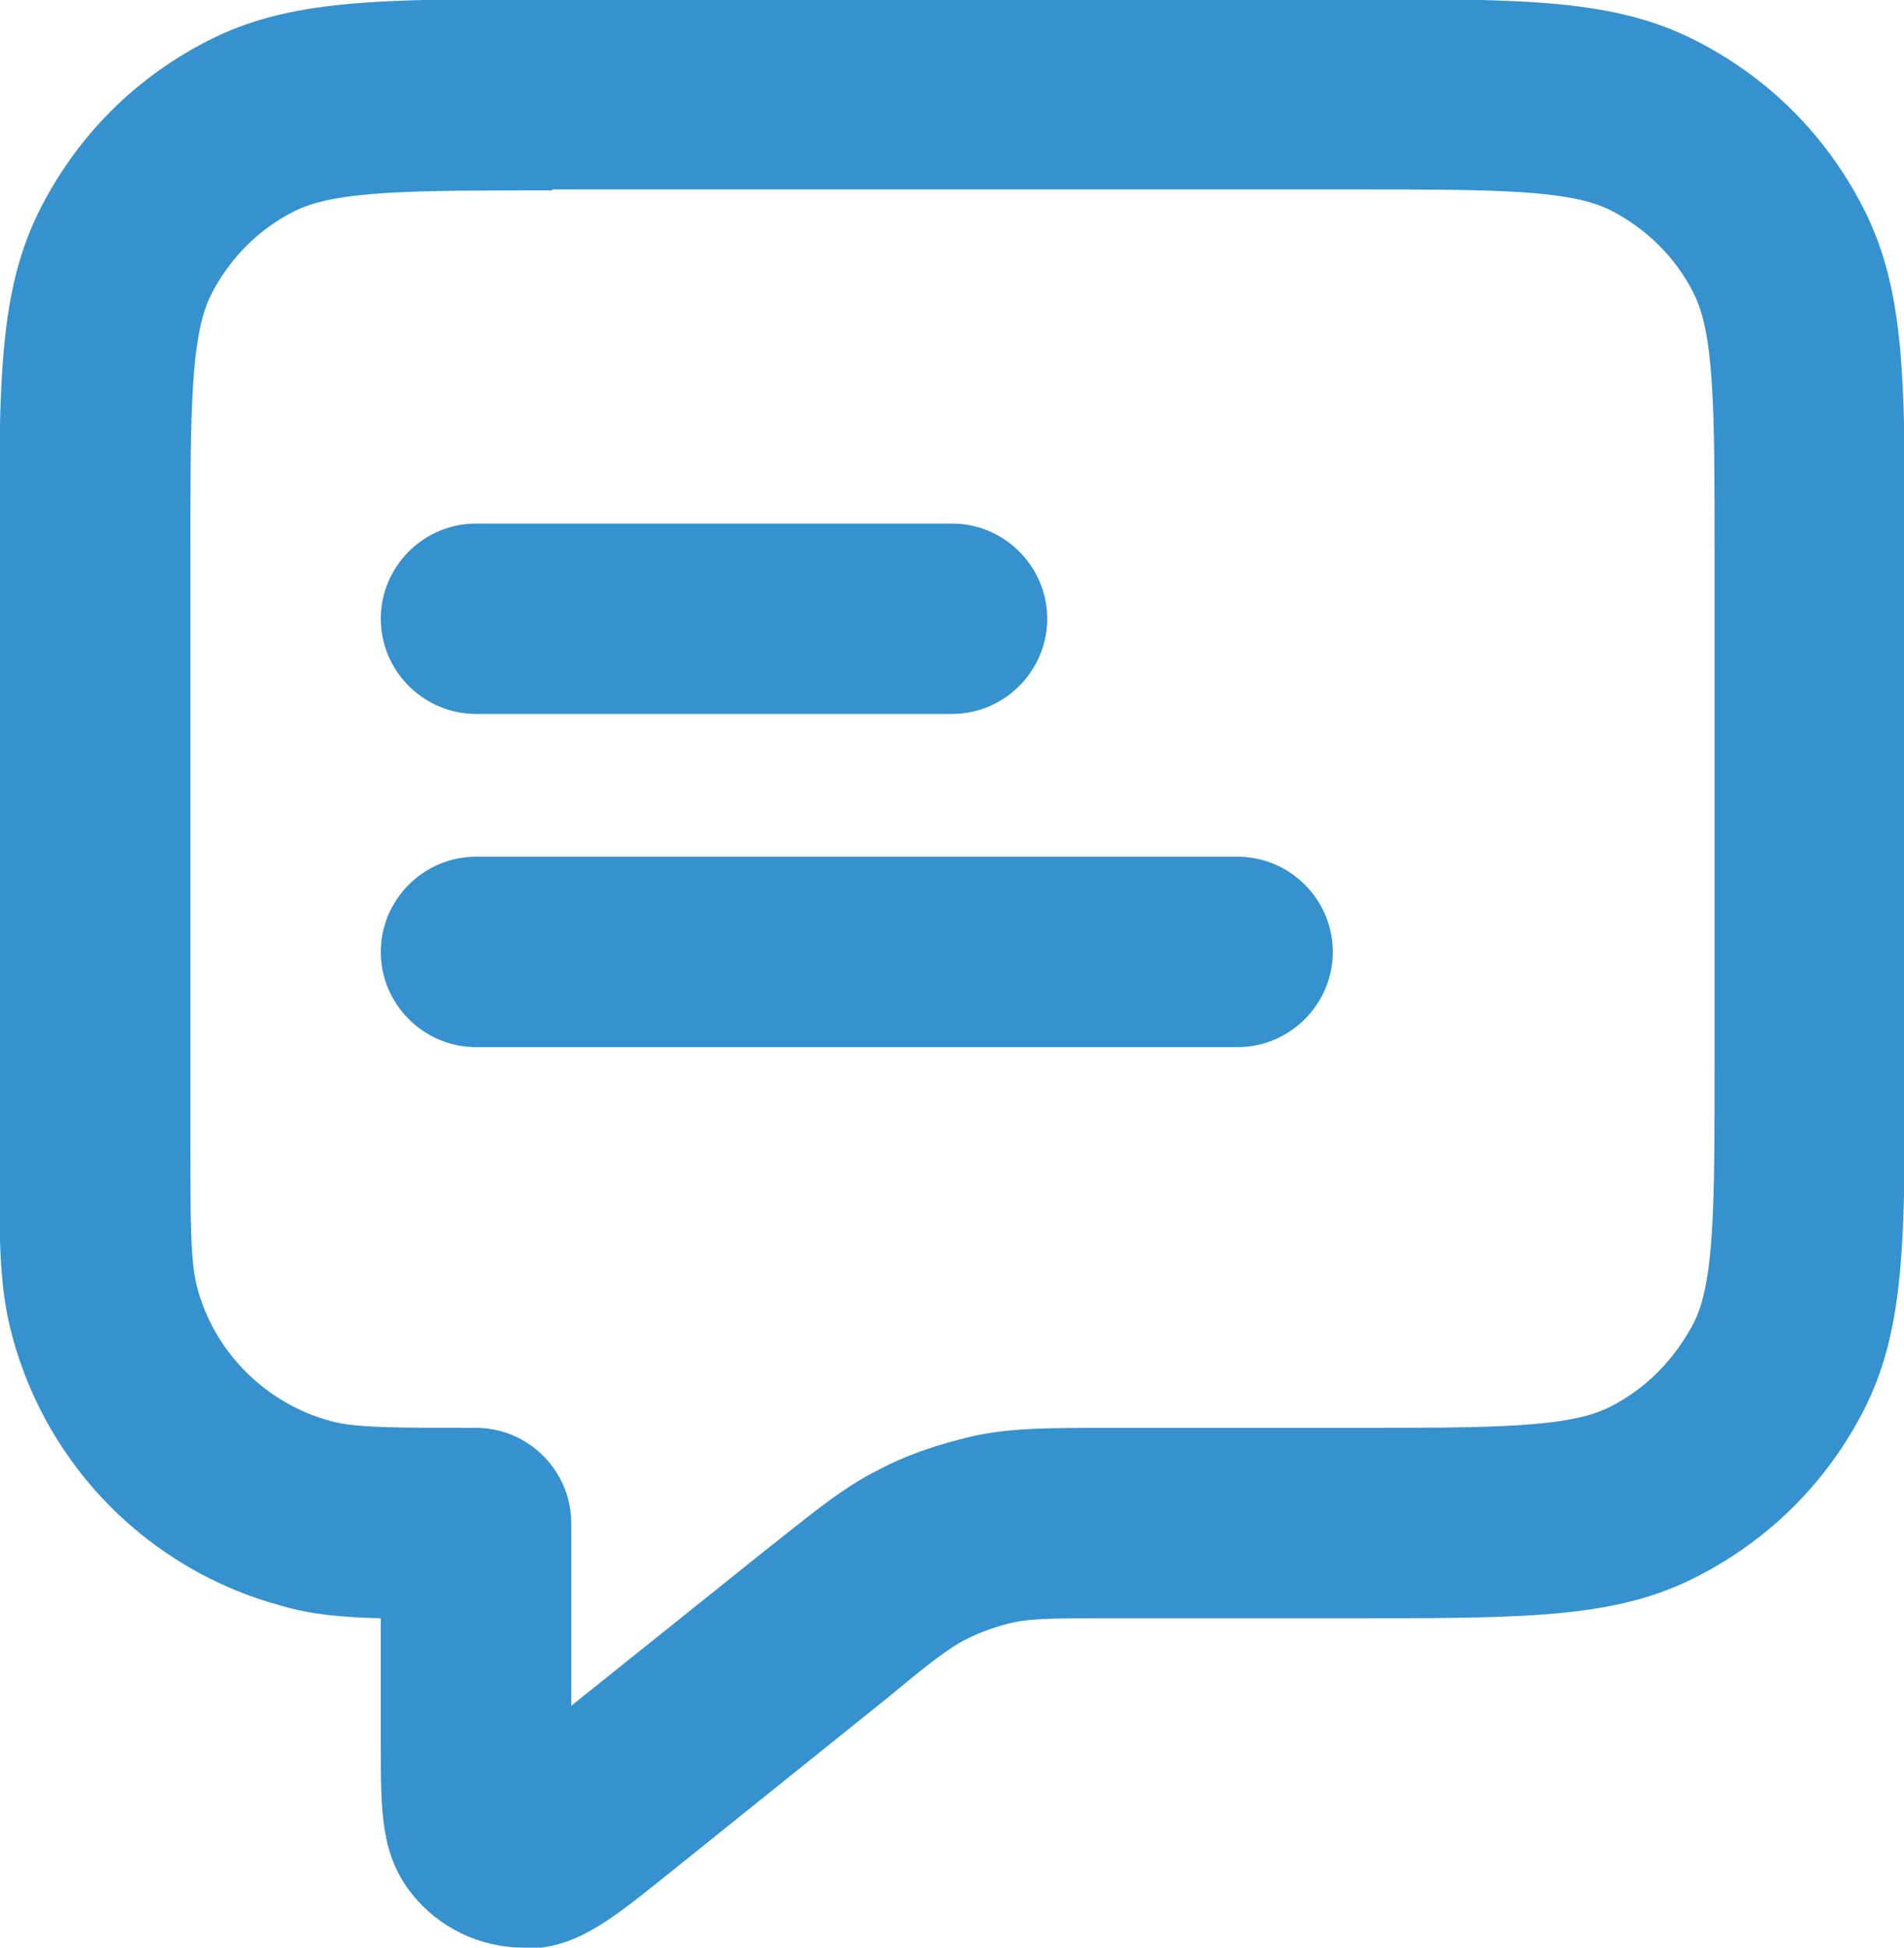 <?xml version="1.0" encoding="UTF-8"?>
<svg xmlns="http://www.w3.org/2000/svg" id="Layer_1" data-name="Layer 1" viewBox="0 0 20 20.46">
  <defs>
    <style>
      .cls-1 {
        fill: #3691cf;
        stroke-width: 0px;
      }
    </style>
  </defs>
  <path class="cls-1" d="m5.5,20.46c-.46,0-.89-.21-1.17-.56-.33-.41-.33-.87-.33-1.56v-1.34c-.42-.01-.73-.04-1.04-.13-1.38-.37-2.46-1.45-2.83-2.83-.14-.51-.14-1.02-.14-2.04v-6.2c0-1.84,0-2.76.44-3.62.39-.76.99-1.36,1.75-1.75.86-.44,1.78-.44,3.62-.44h8.4c1.84,0,2.76,0,3.62.44.76.39,1.36.99,1.75,1.75.44.86.44,1.78.44,3.62v5.4c0,1.84,0,2.76-.43,3.61-.39.76-.99,1.36-1.75,1.75-.85.44-1.78.44-3.62.44h-2.52c-.56,0-.83,0-1.03.04-.18.04-.35.1-.51.18-.18.09-.4.26-.82.61l-2.39,1.92c-.54.43-.9.72-1.42.72Zm.51-1.57h0Zm-.21-16.89c-1.47,0-2.28,0-2.71.22-.38.19-.68.5-.87.87-.22.43-.22,1.24-.22,2.71v6.2c0,.81,0,1.26.07,1.52.18.69.73,1.23,1.41,1.41.25.07.7.07,1.52.07.55,0,1,.45,1,1v1.92l2.06-1.65c.53-.42.81-.65,1.17-.83.32-.17.67-.28,1.02-.36.4-.08.76-.08,1.43-.08h2.52c1.47,0,2.28,0,2.71-.22.38-.19.68-.5.88-.88.22-.43.22-1.24.22-2.71v-5.4c0-1.47,0-2.28-.22-2.71-.19-.38-.5-.68-.87-.87-.43-.22-1.24-.22-2.71-.22H5.8Zm7.2,9h-8c-.55,0-1-.45-1-1s.45-1,1-1h8c.55,0,1,.45,1,1s-.45,1-1,1Zm-3-3.5h-5c-.55,0-1-.45-1-1s.45-1,1-1h5c.55,0,1,.45,1,1s-.45,1-1,1Z"></path>
</svg>
